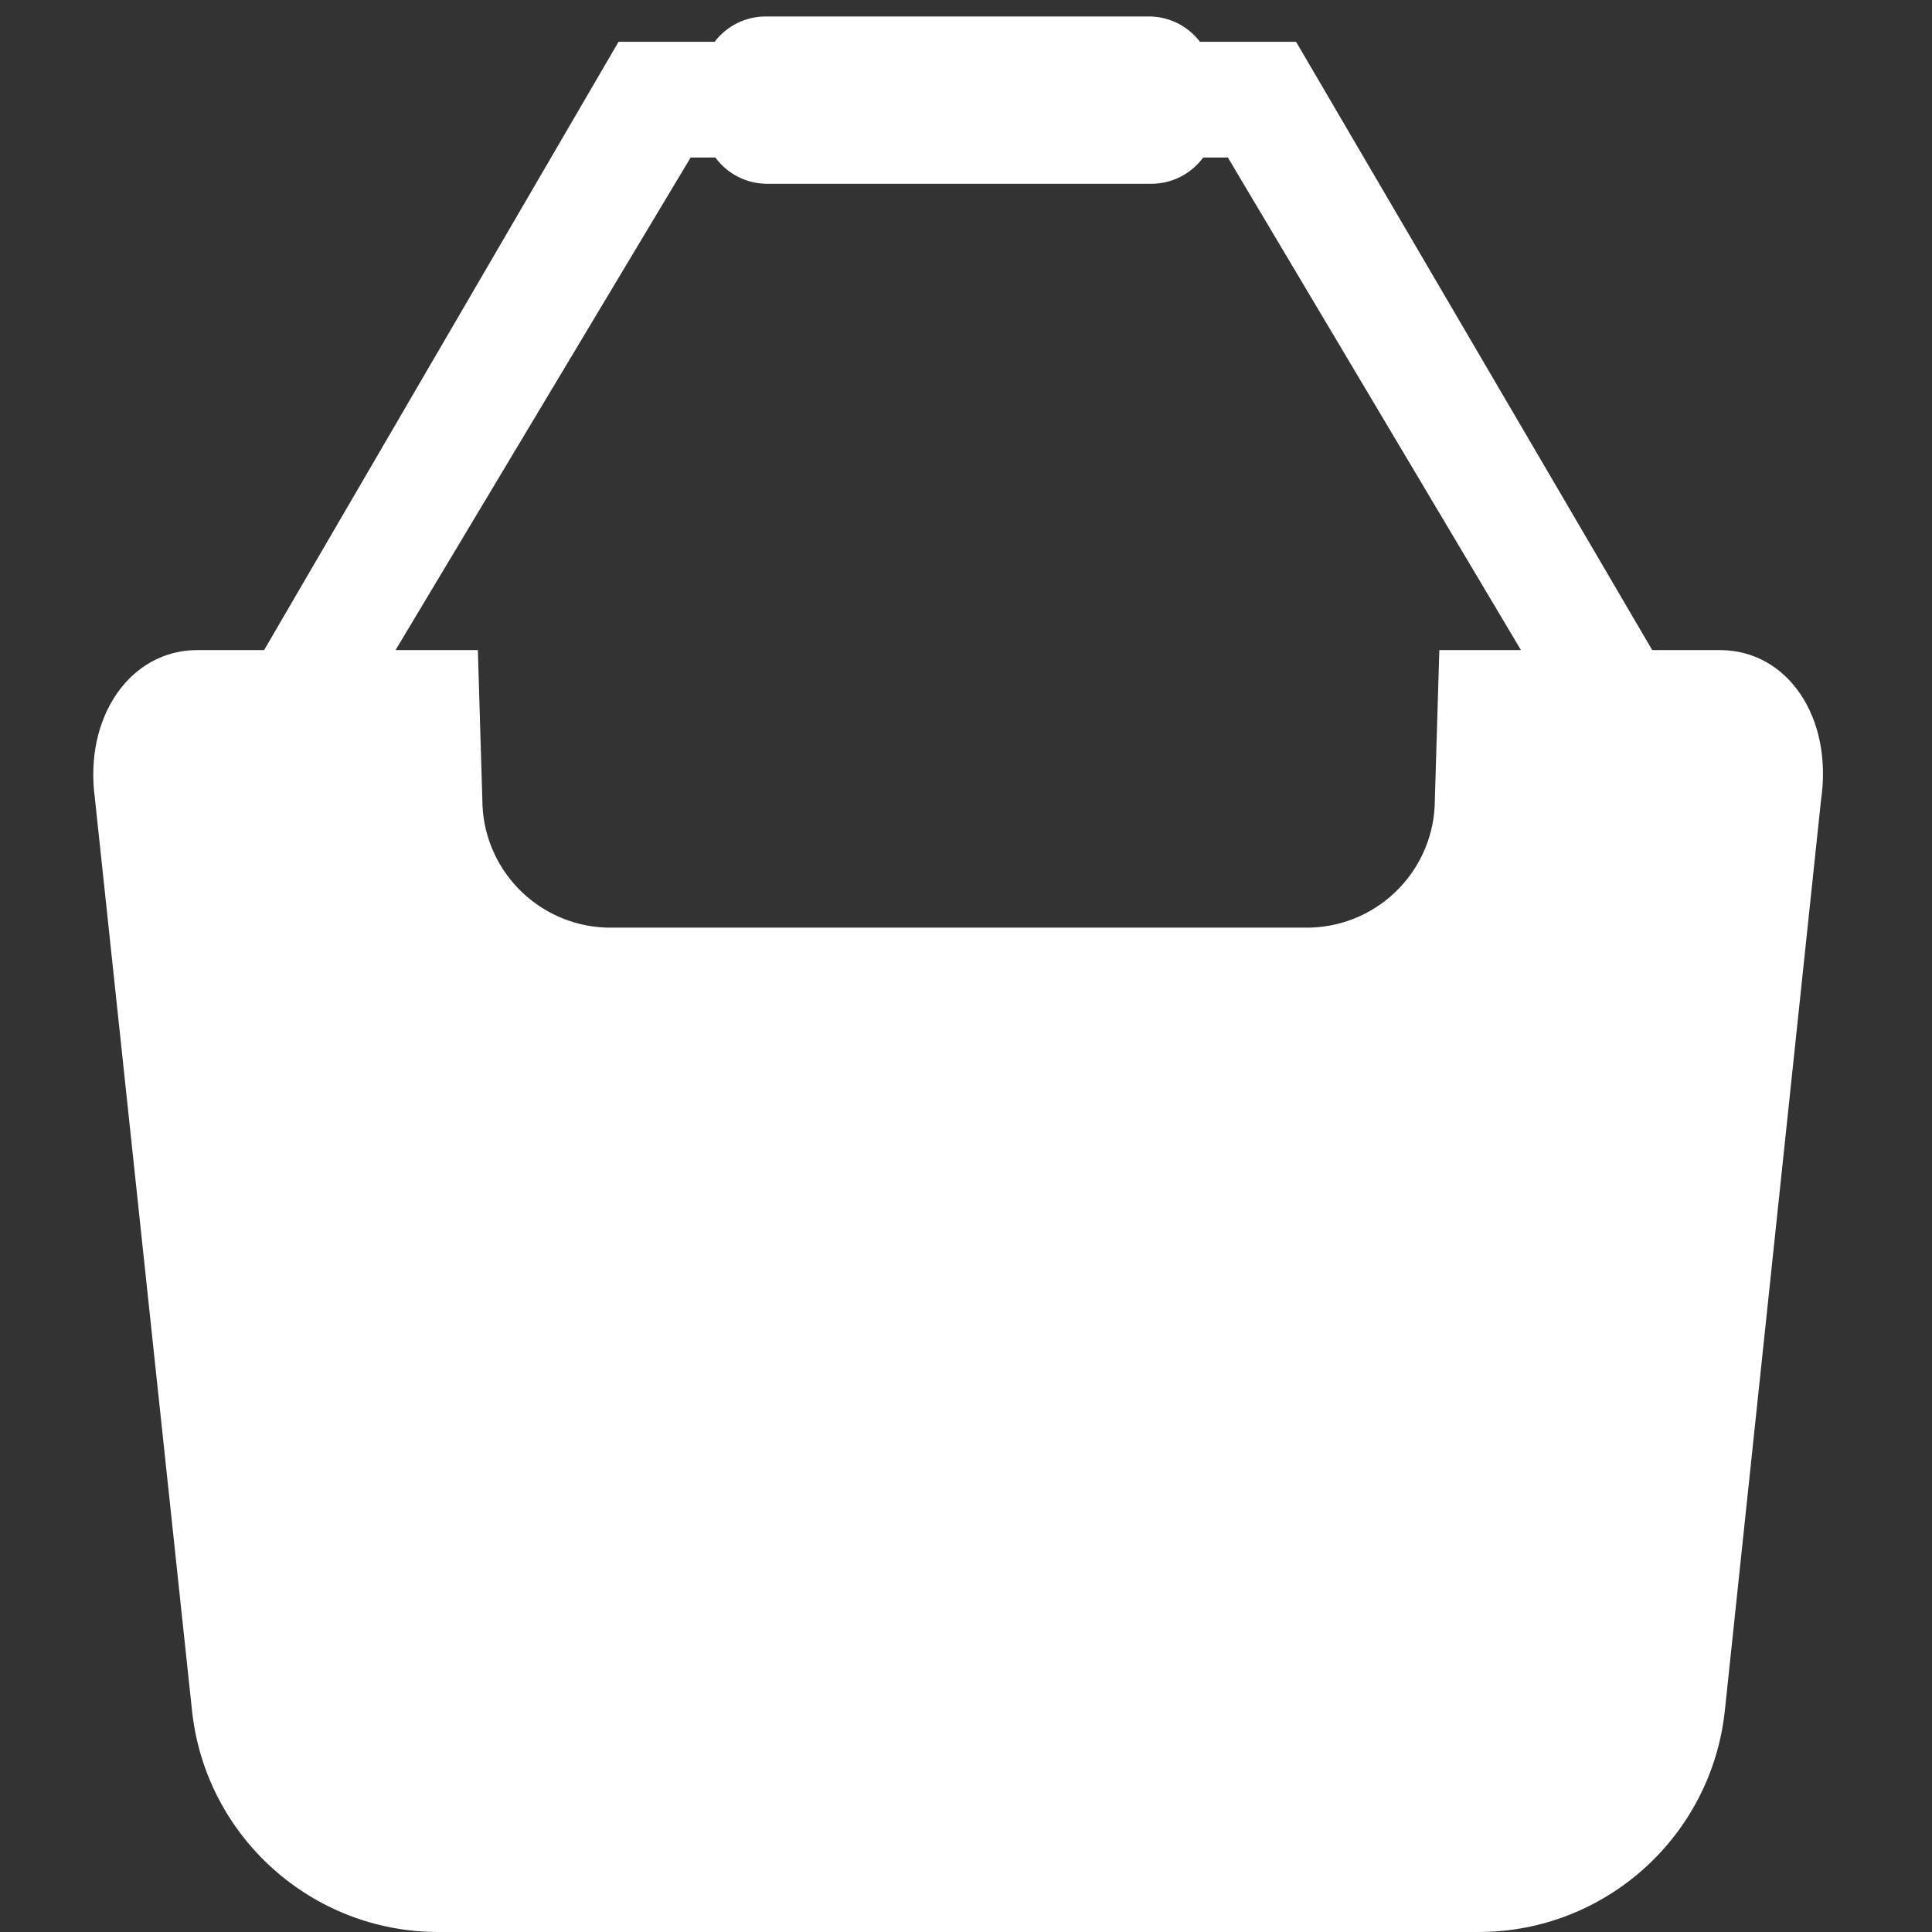 <?xml version="1.0" encoding="utf-8"?>
<!-- Generator: Adobe Illustrator 16.0.0, SVG Export Plug-In . SVG Version: 6.00 Build 0)  -->
<!DOCTYPE svg PUBLIC "-//W3C//DTD SVG 1.1//EN" "http://www.w3.org/Graphics/SVG/1.1/DTD/svg11.dtd">
<svg version="1.1" xmlns="http://www.w3.org/2000/svg" xmlns:xlink="http://www.w3.org/1999/xlink" x="0px" y="0px" width="50px"
	 height="50px" viewBox="0 0 50 50" enable-background="new 0 0 50 50" xml:space="preserve">
<rect x="0" y="0" width="50" height="50" fill="#333333" stroke="none"/>
<g id="Calque_1" display="none">
	<g display="inline">
		<path fill="#252540" d="M44.507,16.824H37.25l-0.116,3.865c0.001,1.788-1.415,3.254-3.202,3.317H15.685
			c-1.787-0.063-3.203-1.53-3.202-3.317l-0.116-3.865H5.109c-1.75,0-2.936,1.742-2.654,3.832l2.514,23.613
			c0.348,3.26,3.099,5.733,6.378,5.731H38.27c3.275-0.002,6.022-2.475,6.369-5.731l2.489-23.563
			C47.443,18.557,46.257,16.824,44.507,16.824z"/>
		<path fill="#252540" d="M17.874,4.076h0.639c0.308,0.421,0.796,0.673,1.319,0.68h9.954c0.534,0.004,1.036-0.25,1.353-0.68h0.638
			l7.897,13.272h3.392L33.542,1.081h-2.488c-0.303-0.398-0.77-0.639-1.269-0.655h-9.954c-0.524-0.004-1.019,0.238-1.336,0.655
			h-2.487L6.525,17.356h3.393L17.874,4.076z"/>
	</g>
</g>
<g id="Calque_1_-_copie">
	<g>
		<path fill="#FFFFFF" d="M44.507,16.824H37.25l-0.116,3.865c0.001,1.788-1.415,3.254-3.202,3.317H15.685
			c-1.787-0.063-3.203-1.53-3.202-3.317l-0.116-3.865H5.109c-1.75,0-2.936,1.742-2.654,3.832l2.514,23.613
			c0.348,3.26,3.099,5.733,6.378,5.731H38.27c3.275-0.002,6.022-2.475,6.369-5.731l2.489-23.563
			C47.443,18.557,46.257,16.824,44.507,16.824z"/>
		<path fill="#FFFFFF" d="M17.874,4.076h0.639c0.308,0.421,0.796,0.673,1.319,0.68h9.954c0.534,0.004,1.036-0.25,1.353-0.68h0.638
			l7.897,13.272h3.392L33.542,1.081h-2.488c-0.303-0.398-0.77-0.639-1.269-0.655h-9.954c-0.524-0.004-1.019,0.238-1.336,0.655
			h-2.487L6.525,17.356h3.393L17.874,4.076z"/>
	</g>
</g>
<g id="Calque_2" display="none">
	<path display="inline" fill="#252540" d="M24.829,23.621c3.246,0,6.055-1.163,8.351-3.46c2.296-2.296,3.461-5.106,3.461-8.351
		s-1.165-6.054-3.462-8.351C30.883,1.163,28.073,0,24.829,0c-3.245,0-6.055,1.163-8.351,3.459c-2.296,2.296-3.46,5.105-3.46,8.351
		c0,3.245,1.164,6.055,3.46,8.351S21.584,23.621,24.829,23.621z"/>
	<path display="inline" fill="#252540" d="M45.495,37.706c-0.066-0.955-0.2-1.997-0.397-3.099c-0.198-1.108-0.456-2.156-0.762-3.114
		c-0.317-0.991-0.748-1.969-1.281-2.906c-0.552-0.973-1.202-1.82-1.932-2.517c-0.762-0.729-1.693-1.315-2.774-1.742
		c-1.075-0.426-2.266-0.641-3.541-0.641c-0.5,0-0.984,0.205-1.92,0.813c-0.575,0.376-1.248,0.811-2,1.291
		c-0.641,0.408-1.511,0.792-2.587,1.139c-1.049,0.34-2.113,0.513-3.164,0.513c-1.051,0-2.115-0.173-3.165-0.513
		c-1.074-0.346-1.944-0.729-2.585-1.139c-0.745-0.477-1.418-0.91-2.002-1.291c-0.934-0.609-1.419-0.813-1.919-0.813
		c-1.275,0-2.466,0.215-3.541,0.641c-1.078,0.427-2.012,1.014-2.775,1.742c-0.728,0.697-1.378,1.545-1.93,2.517
		c-0.532,0.938-0.963,1.914-1.28,2.906c-0.306,0.958-0.563,2.006-0.762,3.114c-0.197,1.1-0.332,2.143-0.397,3.1
		c-0.065,0.938-0.098,1.913-0.098,2.896c0,2.56,0.814,4.631,2.418,6.16c1.585,1.508,3.682,2.273,6.232,2.273h23.612
		c2.549,0,4.646-0.765,6.231-2.273c1.605-1.527,2.418-3.6,2.418-6.161C45.594,39.615,45.561,38.64,45.495,37.706z"/>
</g>
<g id="Calque_3" display="none">
	<g display="inline">
		<path fill="#252540" d="M35.961,32.256c2.521-3.323,4.075-7.451,4.075-11.954c0-10.881-8.846-19.726-19.726-19.726
			c-10.882,0-19.726,8.844-19.726,19.726S9.428,40.028,20.31,40.028c4.074,0,7.826-1.232,10.989-3.377l12.274,12.275
			c0.643,0.643,1.448,0.965,2.251,0.965c0.804,0,1.662-0.322,2.252-0.965c1.232-1.233,1.232-3.271,0-4.557L35.961,32.256z
			 M7.016,20.302c0-7.29,5.951-13.293,13.294-13.293s13.293,6.003,13.293,13.293c0,7.343-5.95,13.292-13.293,13.292
			S7.016,27.646,7.016,20.302z"/>
	</g>
</g>
<g id="Calque_4" display="none">
	<g display="inline">
		<g>
			<path fill="#C9C9F2" d="M35.966,28.945c-0.908-0.394-2.146-2.197-3.01-4.383c-0.58-1.47-2.309-5.816-6.995-6.147
				c-0.093-0.02-0.19-0.032-0.29-0.032c-0.048,0-0.09,0.007-0.137,0.008c-0.047,0-0.091-0.008-0.138-0.008
				c-0.099,0-0.196,0.012-0.29,0.032c-4.686,0.332-6.415,4.678-6.995,6.147c-0.863,2.186-2.102,3.99-3.011,4.384
				c-3.886,1.692-6.219,5.785-5.669,9.953c0.502,3.823,3.28,6.567,7.248,7.163c0.464,0.069,0.933,0.103,1.4,0.103
				c1.275,0,2.551-0.256,3.751-0.762c0.524-0.221,1-0.477,1.459-0.724c0.793-0.429,1.488-0.799,2.245-0.885
				c0.757,0.086,1.451,0.456,2.245,0.885c0.459,0.247,0.933,0.504,1.458,0.724c1.2,0.506,2.477,0.762,3.752,0.762
				c0.468,0,0.936-0.033,1.4-0.103c3.968-0.596,6.745-3.34,7.248-7.163C42.185,34.73,39.854,30.639,35.966,28.945z"/>
			<path fill="#C9C9F2" d="M13.399,22.03c-0.546-3.777-3.361-6.625-6.548-6.625c-0.255,0-0.514,0.019-0.767,0.056
				c-3.437,0.497-5.75,4.253-5.154,8.373c0.546,3.776,3.361,6.624,6.548,6.624c0.255,0,0.513-0.018,0.767-0.055
				C11.683,29.904,13.996,26.148,13.399,22.03z"/>
			<path fill="#C9C9F2" d="M17.446,17.38c3.473,0,6.299-3.387,6.299-7.549c0-4.162-2.826-7.548-6.299-7.548
				c-3.474,0-6.299,3.386-6.299,7.548C11.147,13.993,13.973,17.38,17.446,17.38z"/>
			<path fill="#C9C9F2" d="M48.593,18.029c-1.093-1.577-2.65-2.51-4.388-2.628c-3.475-0.239-6.516,2.969-6.797,7.104
				c-0.132,1.956,0.359,3.849,1.386,5.329c1.092,1.577,2.65,2.512,4.388,2.629c0.122,0.01,0.243,0.013,0.364,0.013
				c3.335,0,6.161-3.127,6.433-7.116C50.111,21.403,49.619,19.511,48.593,18.029z"/>
			<path fill="#C9C9F2" d="M33.412,17.38c3.474,0,6.299-3.387,6.299-7.549c0-4.162-2.825-7.548-6.299-7.548s-6.3,3.386-6.3,7.548
				C27.112,13.993,29.939,17.38,33.412,17.38z"/>
		</g>
	</g>
</g>
<g id="Calque_5" display="none">
	<g display="inline">
		<path fill="#C9C9F2" d="M13.889,14.883C15.974,9.141,18.779,11,20.613,19h4.032h3.908c1.835-8,4.639-9.859,6.724-4.117
			c3.785,10.425,7.767,20.456,7.182,27.211c3.906-4.287,6.288-10.127,6.288-16.384c0-13.323-10.8-24.194-24.123-24.194
			C11.3,1.516,0.5,12.282,0.5,25.604c0,6.235,2.366,12.18,6.247,16.461C6.157,35.317,10.11,25.294,13.889,14.883z"/>
		<g>
			<path fill="#FFFFFF" d="M24.623,49.692c7.066,0,13.423-3.038,17.835-7.881c0.585-6.753-3.396-17.005-7.182-27.428
				C33.191,8.64,30.388,11,28.553,18h-3.908h-4.032c-1.833-7-4.639-9.36-6.724-3.616C10.11,24.793,6.157,35.05,6.746,41.796
				C11.16,46.665,17.534,49.692,24.623,49.692z"/>
		</g>
		<g>
			<g>
				<path fill="#C9C9F2" d="M19.002,17.301c0.142-0.553-1.237-4.996-2.373-4.996c-1.358,0-2.458,4.14-2.619,5.084
					C13.904,18.03,18.861,17.856,19.002,17.301z"/>
			</g>
			<g>
				<path fill="#C9C9F2" d="M35.076,17.301c0.144-0.553-1.236-4.996-2.372-4.996c-1.358,0-2.458,4.14-2.618,5.084
					C29.978,18.03,34.936,17.856,35.076,17.301z"/>
			</g>
		</g>
		<g>
			<g>
				<g>
					<g>
						<g>
							<path fill="#25253F" d="M24.618,31.201c0.262,1.072-1.001,1.784-1.793,1.021c-0.164-0.158-0.411,0.096-0.247,0.255
								c1.053,1.014,2.726,0.036,2.381-1.376C24.905,30.879,24.565,30.979,24.618,31.201L24.618,31.201z"/>
						</g>
					</g>
				</g>
				<g>
					<g>
						<g>
							<path fill="#25253F" d="M24.703,31.105c-0.297,1.423,1.404,2.346,2.423,1.299c0.16-0.163-0.096-0.408-0.255-0.246
								c-0.765,0.786-2.052,0.119-1.825-0.964C25.093,30.972,24.751,30.881,24.703,31.105L24.703,31.105z"/>
						</g>
					</g>
				</g>
			</g>
			<path fill="#25253F" d="M24.801,30.526c-0.43,0.007-0.779,0.021-0.775,0.261c0.003,0.238,0.359,0.61,0.789,0.604
				s0.774-0.392,0.77-0.629C25.58,30.522,25.231,30.521,24.801,30.526z"/>
		</g>
		<g>
			<g>
				<g>
					<g>
						<ellipse fill="#FF99B3" cx="14.633" cy="31.895" rx="2.19" ry="1.284"/>
					</g>
				</g>
				<g>
					<g>
						<ellipse fill="#FF99B3" cx="14.633" cy="31.894" rx="1.819" ry="1.068"/>
					</g>
				</g>
			</g>
			<g>
				<g>
					<g>
						<path fill="#FF99B3" d="M32.321,31.897c0,0.712,0.982,1.284,2.193,1.281c1.208-0.002,2.189-0.578,2.189-1.287
							c0-0.713-0.982-1.284-2.191-1.281C33.302,30.611,32.321,31.188,32.321,31.897z"/>
					</g>
				</g>
				<g>
					<g>
						<path fill="#FF99B3" d="M32.693,31.897c0,0.589,0.816,1.066,1.821,1.064c1.002-0.001,1.817-0.481,1.817-1.07
							c-0.002-0.59-0.815-1.066-1.819-1.065C33.509,30.828,32.692,31.308,32.693,31.897z"/>
					</g>
				</g>
			</g>
		</g>
		<g>
			<g>
				<g>
					<path fill="#25253F" d="M18.394,28.818c-0.019-0.839-0.373-1.924-1.357-1.989c-0.978-0.065-1.34,1.257-1.356,1.989
						c-0.012,0.47,0.715,0.47,0.726,0c0.01-0.372,0.117-1.227,0.63-1.261c0.505-0.035,0.622,0.943,0.63,1.261
						C17.678,29.288,18.406,29.288,18.394,28.818L18.394,28.818z"/>
				</g>
			</g>
			<g>
				<g>
					<path fill="#25253F" d="M33.526,28.818c-0.019-0.839-0.373-1.924-1.356-1.989c-0.979-0.065-1.339,1.257-1.358,1.989
						c-0.012,0.47,0.717,0.47,0.729,0c0.01-0.372,0.117-1.227,0.63-1.261c0.505-0.035,0.621,0.943,0.629,1.261
						C32.812,29.288,33.538,29.288,33.526,28.818L33.526,28.818z"/>
				</g>
			</g>
		</g>
		<g>
			<g>
				<g>
					<g>
						<path fill="#FFFFFF" d="M10.039,31.576c-1.463,0.039-2.927,0.078-4.391,0.116c-0.557,0.015-0.558,0.88,0,0.865
							c1.463-0.039,2.927-0.078,4.391-0.116C10.595,32.427,10.597,31.562,10.039,31.576L10.039,31.576z"/>
					</g>
				</g>
				<g>
					<g>
						<path fill="#FFFFFF" d="M10.173,30.19c-1.127-0.28-2.255-0.561-3.383-0.841c-0.541-0.135-0.771,0.699-0.229,0.834
							c1.127,0.28,2.255,0.561,3.383,0.841C10.485,31.159,10.714,30.325,10.173,30.19L10.173,30.19z"/>
					</g>
				</g>
			</g>
			<g>
				<g>
					<g>
						<path fill="#FFFFFF" d="M39.129,32.441c1.463,0.038,2.926,0.077,4.389,0.116c0.558,0.015,0.557-0.851,0-0.865
							c-1.463-0.038-2.926-0.077-4.389-0.116C38.571,31.562,38.572,32.427,39.129,32.441L39.129,32.441z"/>
					</g>
				</g>
				<g>
					<g>
						<path fill="#FFFFFF" d="M39.223,31.024c1.127-0.28,2.254-0.561,3.382-0.841c0.541-0.135,0.312-0.969-0.23-0.834
							c-1.127,0.28-2.254,0.561-3.382,0.841C38.451,30.325,38.681,31.159,39.223,31.024L39.223,31.024z"/>
					</g>
				</g>
			</g>
		</g>
	</g>
</g>
<g id="Calque_6" display="none">
	<g display="inline">
		<path fill="#C9C9F2" d="M49.939,14.449c-0.009-0.07-0.029-0.138-0.061-0.201c-0.038-0.091-0.085-0.178-0.14-0.261
			c-0.059-0.083-0.126-0.161-0.2-0.23l-0.041-0.04l-7.916-7.687C41.304,5.757,40.93,5.603,40.54,5.6H10.878
			c-0.39,0.003-0.764,0.157-1.042,0.431l-7.917,7.687l-0.04,0.04c-0.075,0.069-0.142,0.147-0.2,0.23
			c-0.055,0.083-0.102,0.17-0.141,0.261c-0.03,0.063-0.05,0.131-0.06,0.201c-0.04,0.123-0.06,0.251-0.06,0.381v30.192
			c0,0.83,0.673,1.504,1.503,1.504h45.574c0.83,0,1.504-0.674,1.504-1.504V14.83C50,14.7,49.98,14.572,49.939,14.449z M46.993,43.52
			H4.425V16.333h42.568V43.52z M33.052,31.294c-0.002-2.052-1.666-3.716-3.718-3.718h-8.842l1.545,1.544
			c0.598,0.576,0.614,1.528,0.038,2.125s-1.528,0.614-2.126,0.038c-0.012-0.013-0.025-0.025-0.037-0.038l-4.109-4.107
			c-0.14-0.142-0.251-0.31-0.328-0.492l-0.007-0.023c-0.069-0.175-0.105-0.361-0.106-0.548l0,0c0.001-0.188,0.037-0.374,0.106-0.548
			l0.007-0.022c0.076-0.185,0.188-0.353,0.328-0.494l4.109-4.108c0.577-0.598,1.528-0.614,2.125-0.038
			c0.598,0.577,0.614,1.528,0.038,2.125c-0.013,0.013-0.025,0.025-0.038,0.037l-1.545,1.545h8.842c3.714,0,6.724,3.012,6.724,6.725
			c0,3.714-3.01,6.724-6.724,6.724l0,0h-12.47c-0.83,0-1.503-0.673-1.503-1.504c0-0.829,0.673-1.502,1.503-1.502h12.47
			c2.054-0.003,3.718-1.669,3.718-3.723V31.294z"/>
	</g>
</g>
<g id="Calque_7" display="none">
	<path display="inline" fill="#FFFFFF" d="M48.927,17.623c-0.023-0.055-0.051-0.107-0.083-0.157
		c-0.017-0.03-0.035-0.058-0.058-0.083c-0.034-0.047-0.072-0.091-0.115-0.13l-0.083-0.073l-0.058-0.047l-0.099-0.052l-0.063-0.036
		l-15.651-6.783c-0.265-0.115-0.565-0.115-0.83,0l-15.652,6.783l-0.058,0.036l-0.099,0.052c-0.02,0.014-0.04,0.03-0.057,0.047
		c-0.03,0.021-0.058,0.046-0.083,0.073c-0.042,0.038-0.081,0.08-0.115,0.125c-0.023,0.028-0.043,0.058-0.063,0.089
		c-0.032,0.054-0.058,0.112-0.078,0.172c0,0.026-0.026,0.052-0.037,0.083c-0.027,0.091-0.041,0.186-0.042,0.282v11.009h-4.602
		c-0.576,0-1.043,0.467-1.043,1.043s0.467,1.044,1.043,1.044h4.555v8.802c0,0.092,0.015,0.184,0.042,0.271
		c-0.002,0.021-0.002,0.042,0,0.063c0.025,0.079,0.06,0.154,0.104,0.224l0,0c0.047,0.074,0.105,0.142,0.172,0.198l0.052,0.042
		c0.066,0.057,0.14,0.104,0.219,0.141l0,0l15.652,6.783l0,0c0.123,0.05,0.254,0.077,0.387,0.078h0.12
		c0.142,0,0.281-0.029,0.412-0.084l0,0l15.651-6.782l0,0c0.079-0.037,0.153-0.084,0.22-0.141c0.02-0.011,0.037-0.025,0.052-0.042
		c0.068-0.058,0.129-0.124,0.178-0.198l0,0c0.045-0.07,0.081-0.146,0.109-0.225v-0.062c0.037-0.085,0.062-0.174,0.073-0.266V17.988
		c-0.001-0.096-0.015-0.19-0.042-0.282L48.927,17.623z M31.261,45.118l-13.617-5.9V31.1h2.316c0.576,0,1.043-0.468,1.043-1.044
		s-0.467-1.043-1.043-1.043h-2.316v-9.428l13.617,5.943V45.118z M32.138,23.654l-12.918-5.666l13.085-5.646l13.012,5.646
		L32.138,23.654z M46.913,39.218l-13.565,5.9V25.386l13.565-5.833V39.218z"/>
	<path display="inline" fill="#FFFFFF" d="M2.043,24.447h6.72c0.577,0,1.044-0.467,1.044-1.043c0-0.577-0.467-1.043-1.044-1.043
		h-6.72C1.467,22.36,1,22.827,1,23.404C1,23.98,1.467,24.447,2.043,24.447z"/>
	<path display="inline" fill="#FFFFFF" d="M9.807,37.814c0-0.577-0.467-1.044-1.044-1.044h-6.72C1.467,36.771,1,37.237,1,37.814
		c0,0.576,0.467,1.043,1.043,1.043h6.72C9.34,38.857,9.807,38.391,9.807,37.814z"/>
</g>
<g id="Calque_8" display="none">
	<path display="inline" fill="#FFFFFF" d="M47.316,15.574c0.295,0,0.535,0.242,0.535,0.537v25.777c0,0.296-0.24,0.537-0.535,0.537
		H4.353c-0.295,0-0.537-0.241-0.537-0.537V16.111c0-0.295,0.242-0.537,0.537-0.537H47.316 M47.316,13.426H4.353
		c-1.482,0-2.685,1.203-2.685,2.686v25.777c0,1.482,1.203,2.686,2.685,2.686h42.963c1.482,0,2.684-1.203,2.684-2.686V16.111
		C50,14.629,48.799,13.426,47.316,13.426L47.316,13.426z"/>
	<rect x="1.668" y="19.333" display="inline" fill="#FFFFFF" width="48.332" height="5.37"/>
</g>
<g id="Calque_9" display="none">
	<g display="inline">
		<path fill="#252540" d="M13.268,24.362L37.091,0.622c0.381-0.355,0.857-0.296,1.142,0.178c0.144,0.179,0.19,0.416,0.19,0.594
			v47.599c0,0.535-0.381,1.008-0.809,1.008c-0.238,0-0.429-0.117-0.569-0.295l-23.824-23.74c-0.333-0.356-0.381-0.951-0.095-1.425
			C13.173,24.48,13.221,24.421,13.268,24.362z"/>
	</g>
</g>
</svg>
